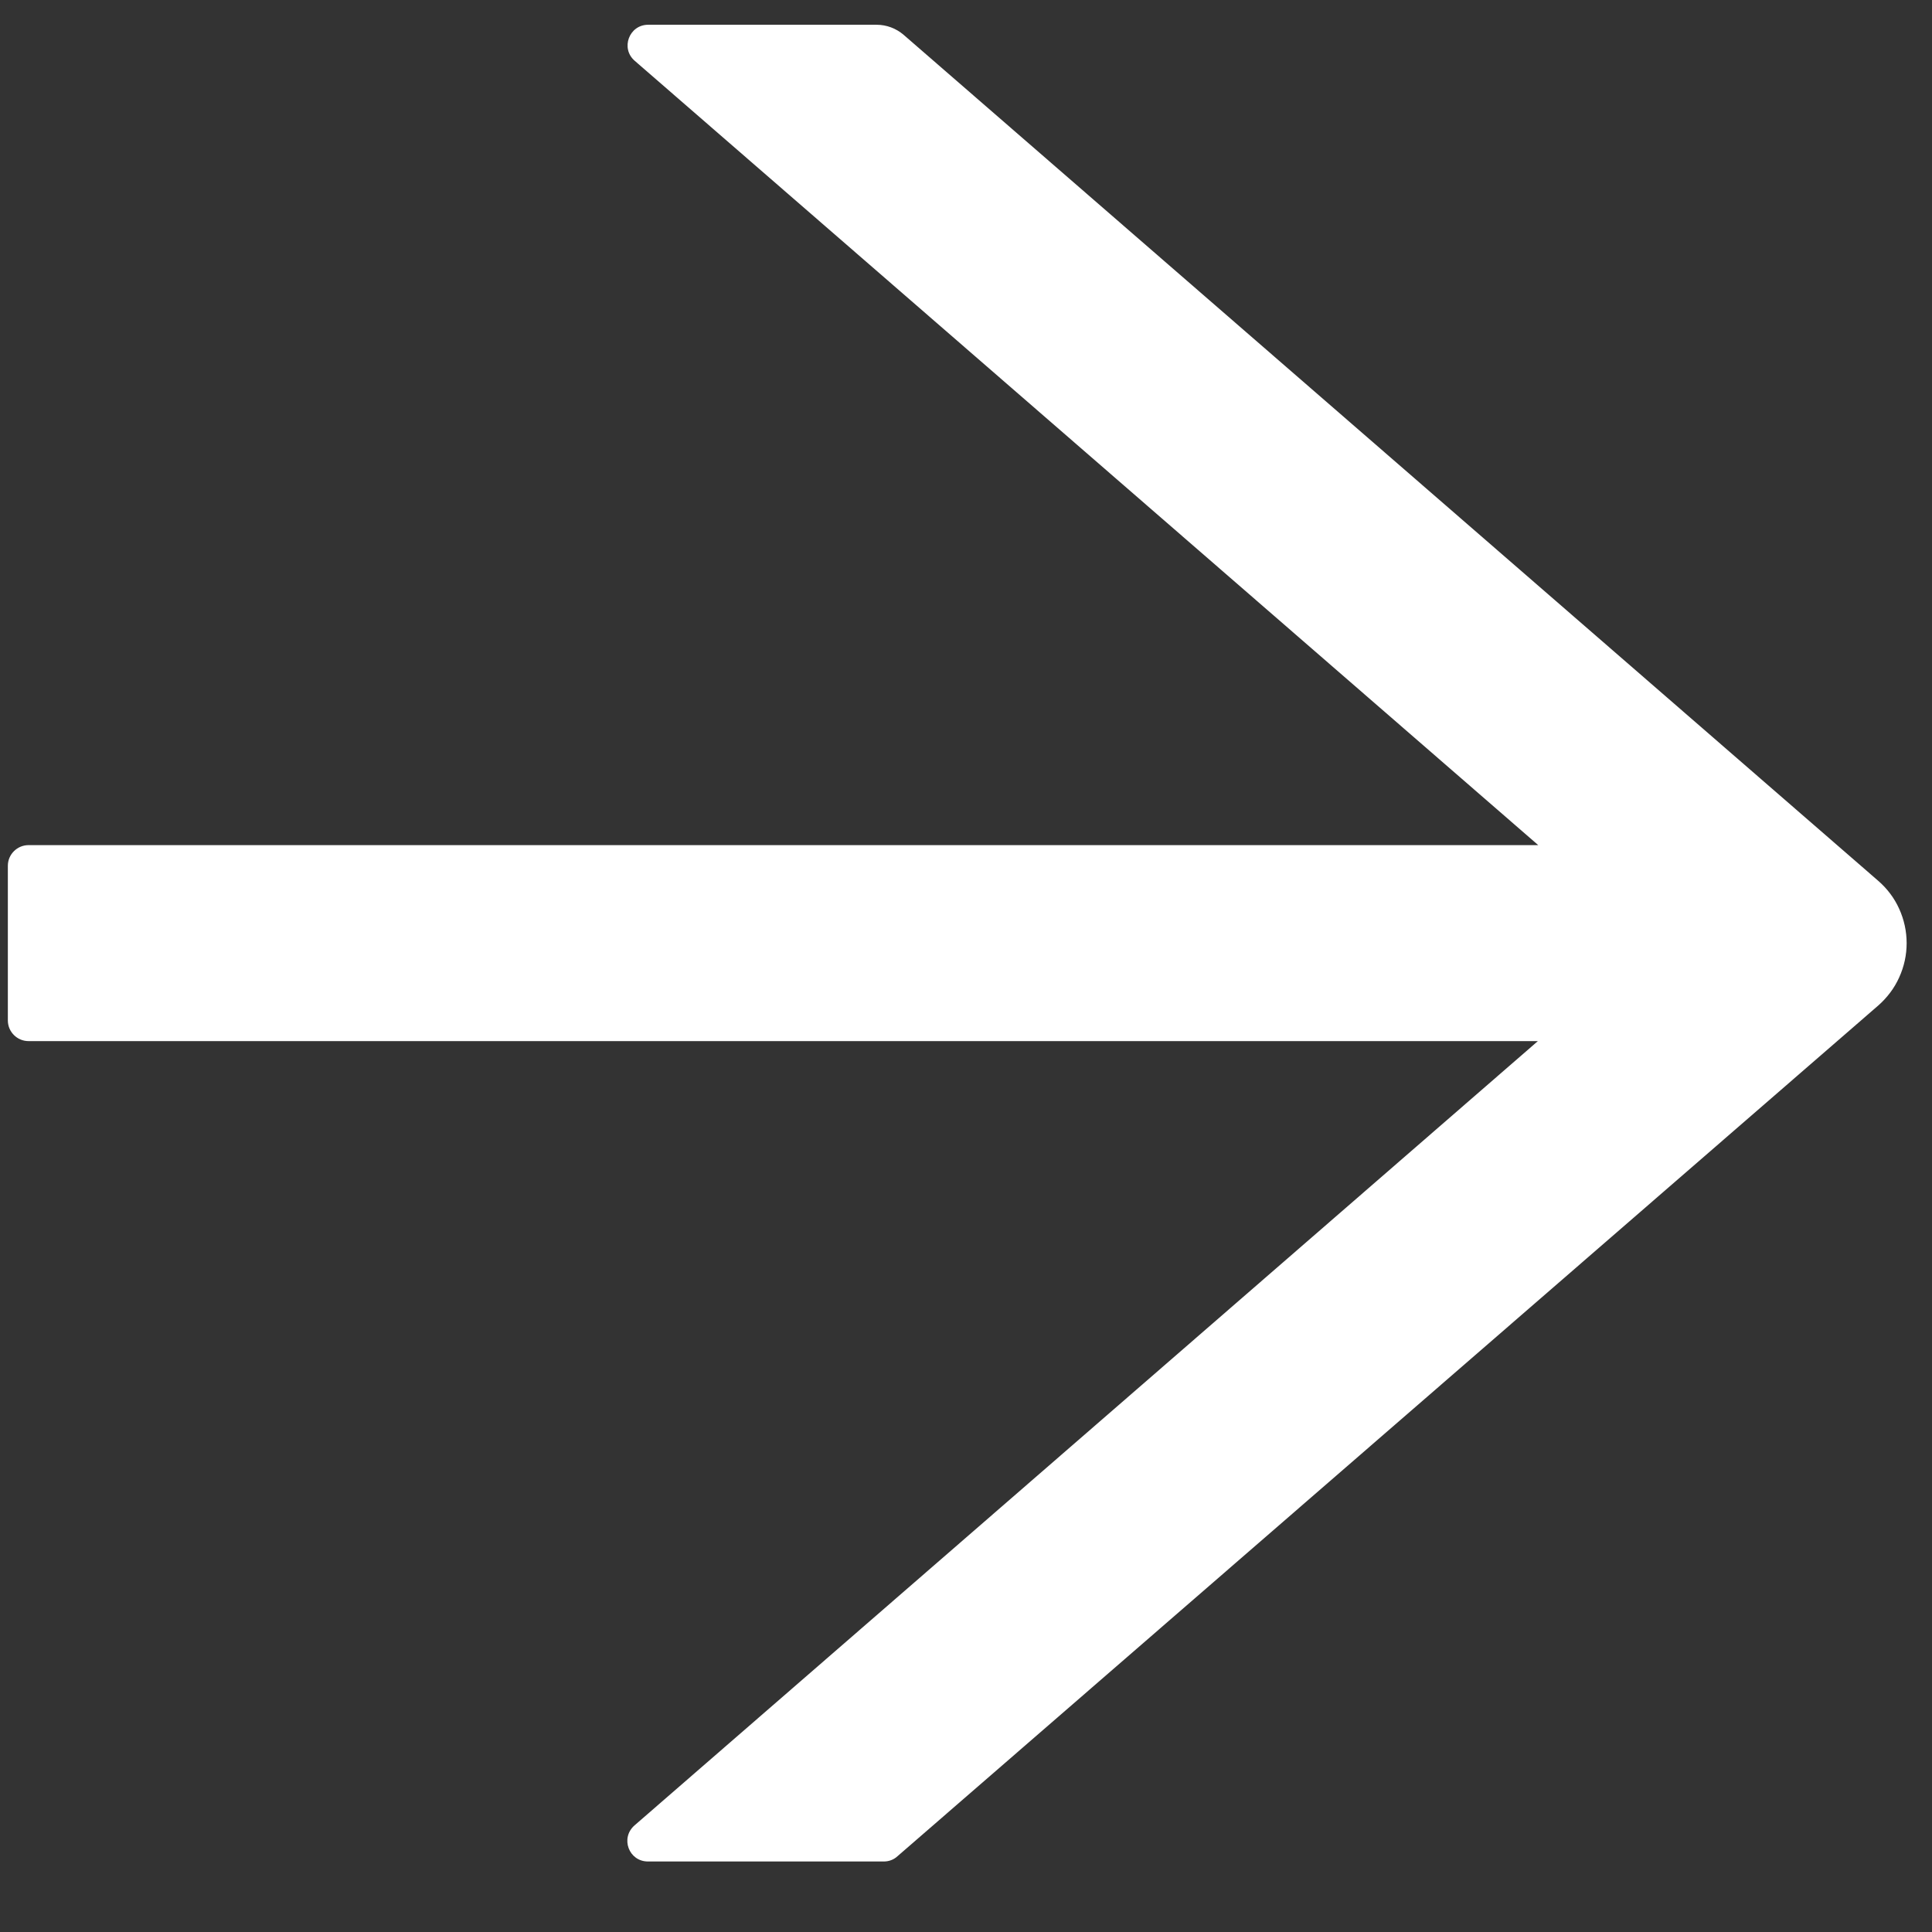 <svg width="16" height="16" viewBox="0 0 16 16" fill="none" xmlns="http://www.w3.org/2000/svg">
<rect x="0" y="0" width="16" height="16" fill="#333333" stroke="none"/>
<path d="M15.554 7.294L7.483 0.288C7.421 0.235 7.342 0.205 7.259 0.205H5.368C5.21 0.205 5.137 0.401 5.257 0.504L12.739 6.999H0.236C0.142 6.999 0.065 7.076 0.065 7.17V8.451C0.065 8.545 0.142 8.622 0.236 8.622H12.736L5.255 15.117C5.135 15.222 5.208 15.416 5.366 15.416H7.321C7.361 15.416 7.402 15.401 7.432 15.373L15.554 8.328C15.628 8.263 15.688 8.184 15.728 8.095C15.769 8.005 15.79 7.909 15.79 7.811C15.79 7.713 15.769 7.616 15.728 7.526C15.688 7.437 15.628 7.358 15.554 7.294Z" fill="white"/>
</svg>
